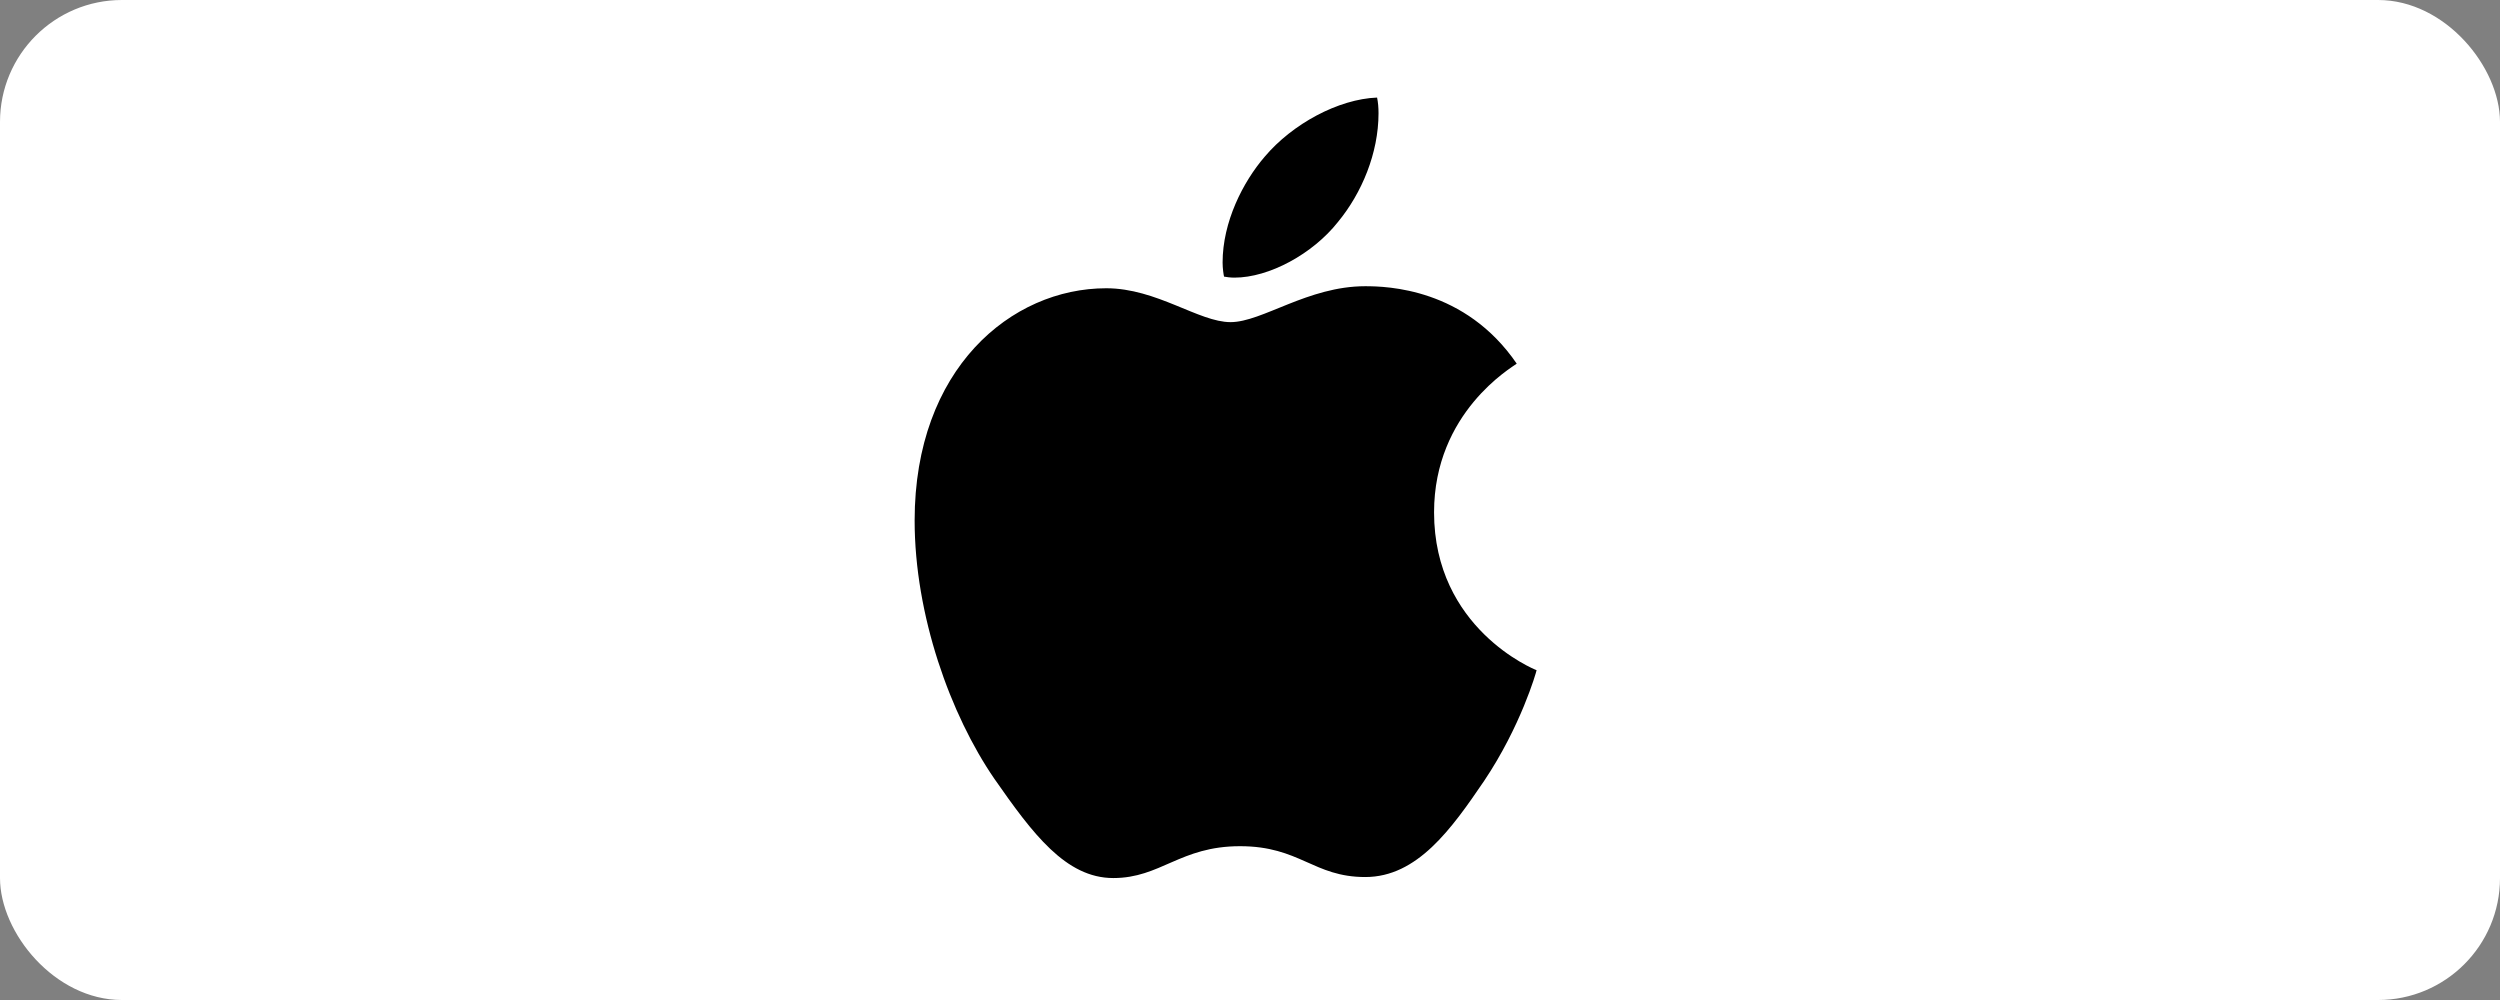 <svg xmlns="http://www.w3.org/2000/svg" width="205" height="82" viewBox="0 0 205 82" fill="none"><rect x="0" y="0" width="205" height="82" fill="#808080" stroke="none"/><rect width="205" height="82" rx="10" fill="white"></rect><g clip-path="url(#clip0_212_1065)"><path d="M124.371 29.82C124.008 30.108 117.593 33.801 117.593 42.013C117.593 51.511 125.756 54.872 126 54.955C125.962 55.16 124.703 59.557 121.696 64.038C119.015 67.98 116.215 71.917 111.955 71.917C107.695 71.917 106.599 69.388 101.681 69.388C96.763 69.388 95.184 72 91.288 72C87.391 72 84.672 68.352 81.546 63.871C77.926 58.61 75 50.436 75 42.679C75 30.236 82.918 23.637 90.712 23.637C94.853 23.637 98.304 26.415 100.904 26.415C103.504 26.415 107.238 23.47 111.949 23.47C113.734 23.47 120.149 23.637 124.371 29.82ZM109.712 18.203C111.66 15.841 113.039 12.564 113.039 9.287C113.039 8.832 113.001 8.371 112.92 8C109.75 8.122 105.978 10.157 103.704 12.852C101.919 14.925 100.253 18.203 100.253 21.525C100.253 22.024 100.334 22.523 100.372 22.683C100.572 22.721 100.898 22.766 101.224 22.766C104.068 22.766 107.645 20.82 109.712 18.203Z" fill="black"></path></g><defs><clipPath id="clip0_212_1065"><rect width="51" height="64" fill="white" transform="translate(75 8)"></rect></clipPath></defs></svg>